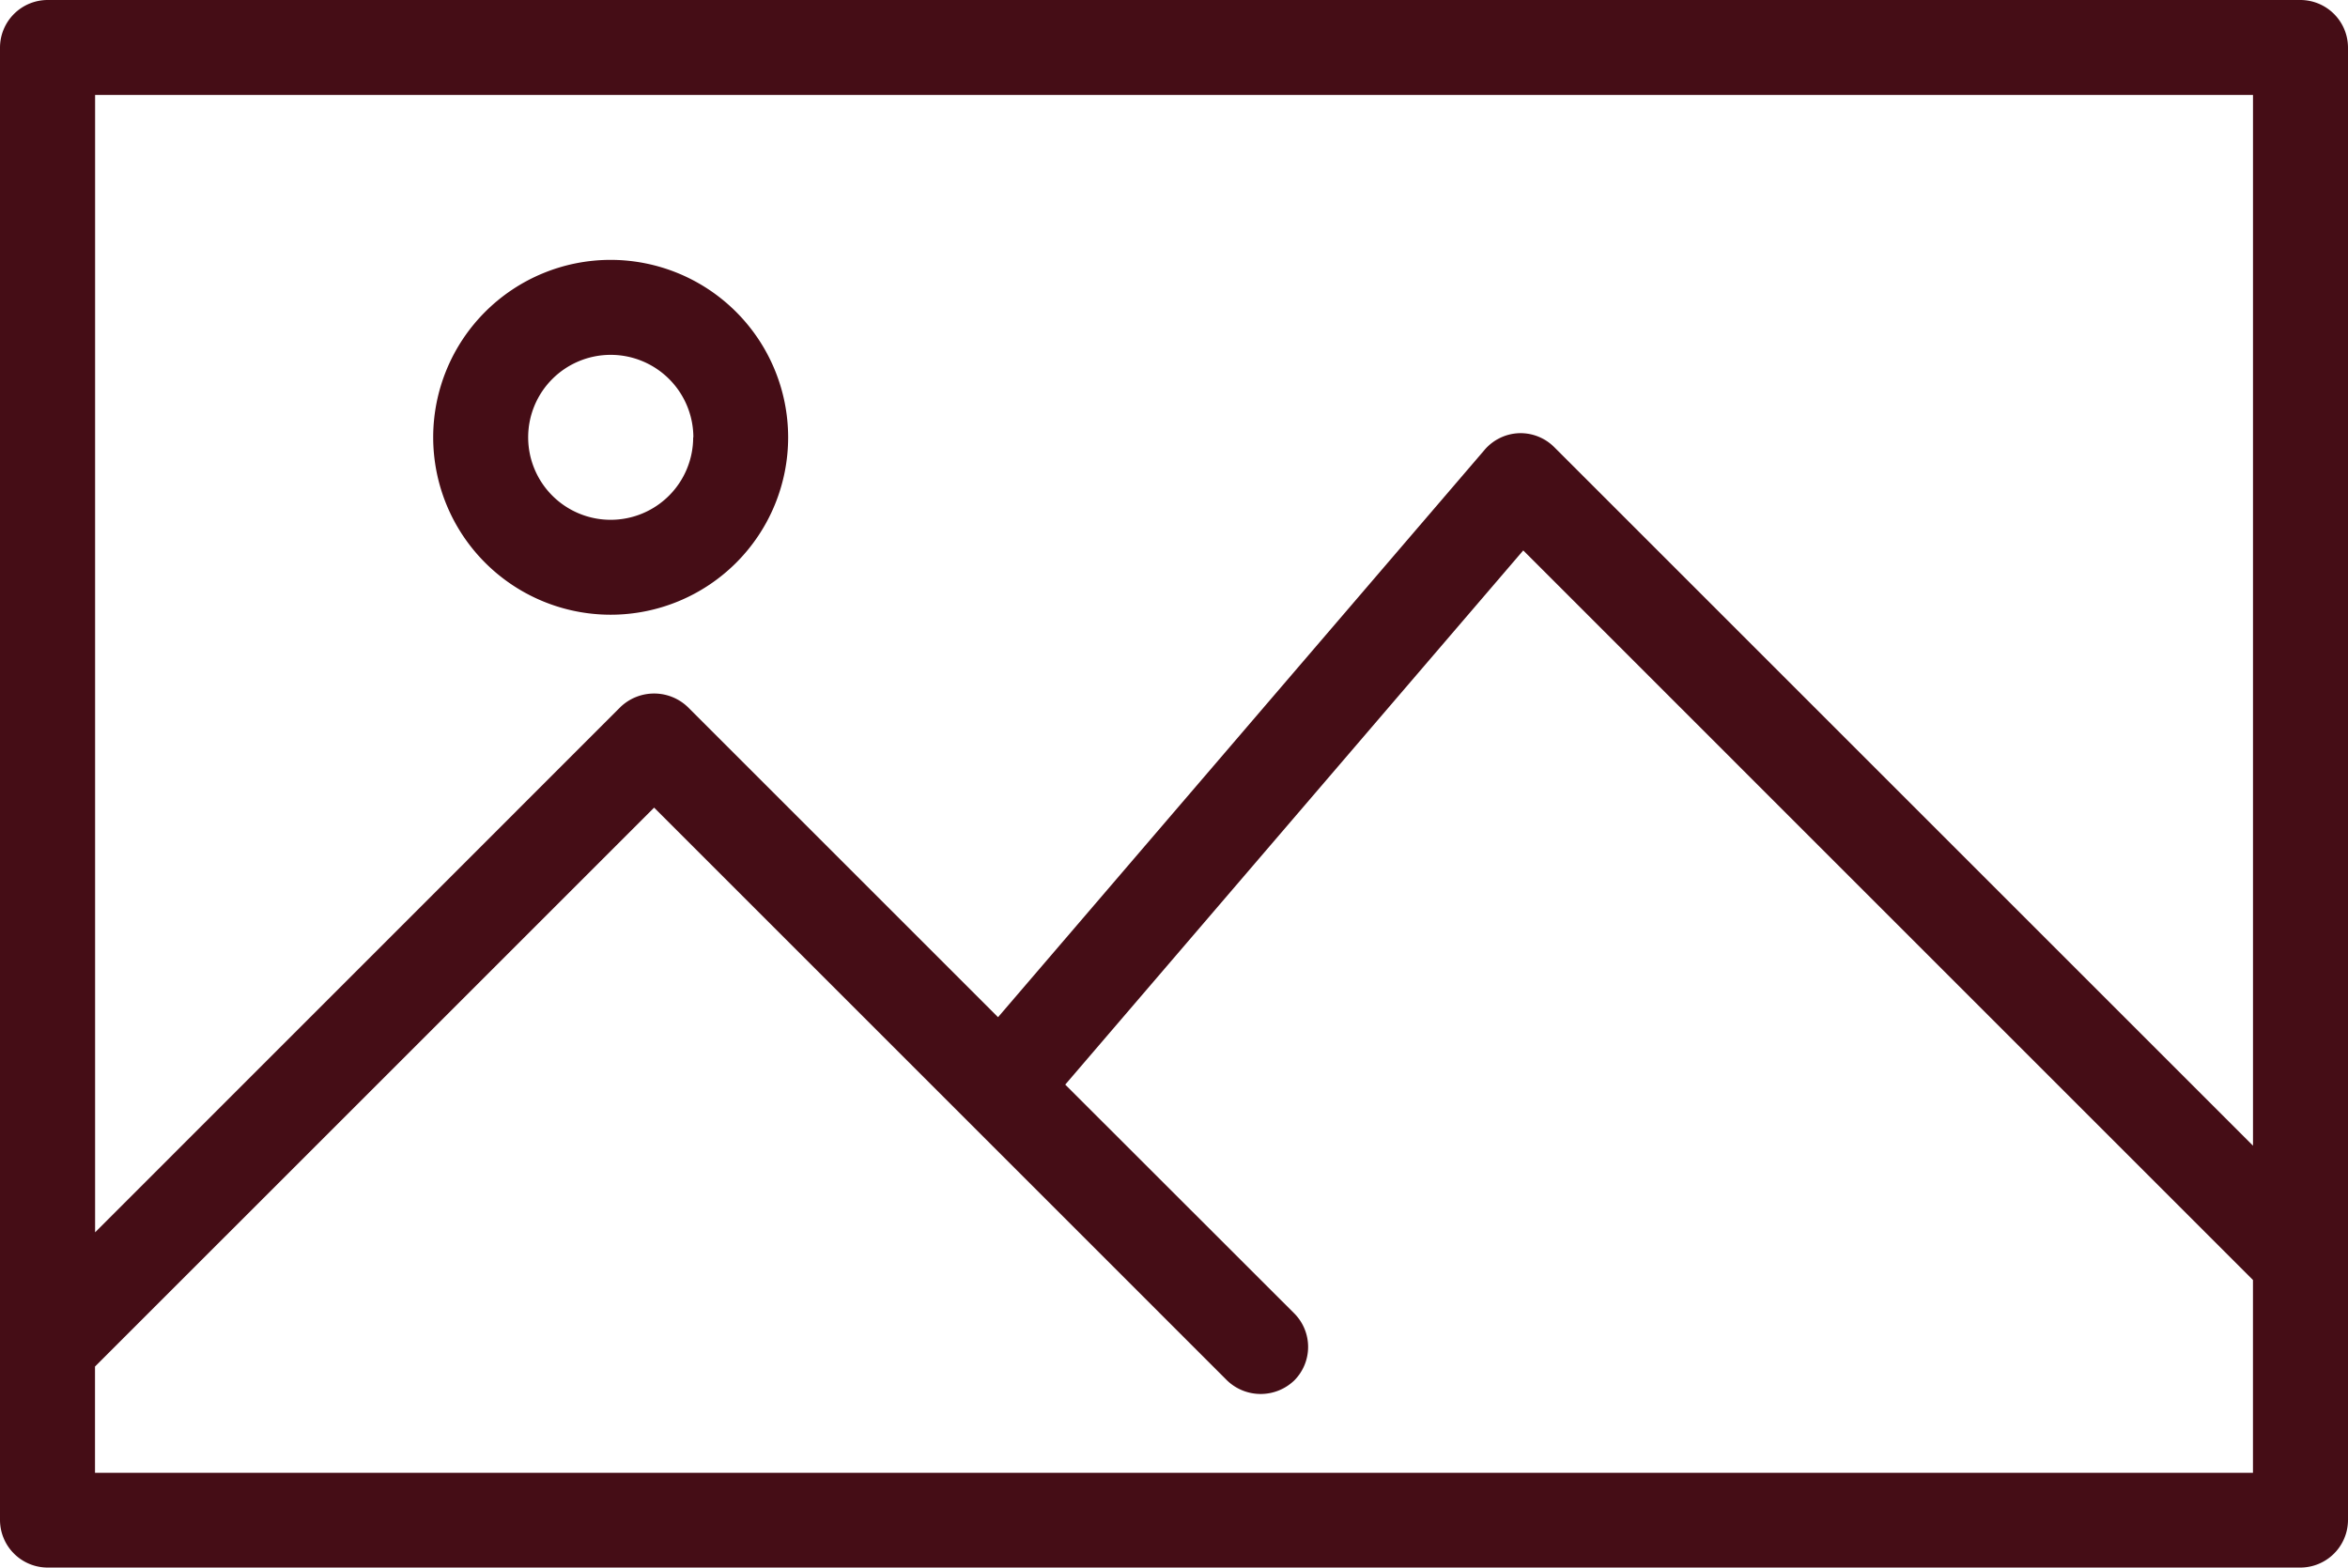 <svg xmlns="http://www.w3.org/2000/svg" xmlns:xlink="http://www.w3.org/1999/xlink" width="73.823" height="49.303" viewBox="0 0 73.823 49.303">
  <defs>
    <clipPath id="img-icon">
      <rect data-name="Rechteck 1073" width="73.823" height="49.303" transform="translate(0 0)" fill="none"/>
    </clipPath>
  </defs>
  <g data-name="Gruppe 429" transform="translate(0 0)">
    <g data-name="Gruppe 422" clip-path="img-icon">
      <path data-name="Pfad 388" d="M72.329,0H1.494A1.5,1.5,0,0,0,0,1.493V47.809A1.5,1.5,0,0,0,1.494,49.3H72.329a1.5,1.5,0,0,0,1.494-1.494V1.493A1.5,1.5,0,0,0,72.329,0M40.692,43.416a1.494,1.494,0,0,0,0-2.11l-7.2-7.195,14.4-16.8L70.835,40.256v6.063l-67.848,0V42.978L20.566,25.4,38.581,43.416a1.524,1.524,0,0,0,2.111,0m7.063-29.792h0a1.5,1.5,0,0,0-1.076.521l-15.3,17.846-9.758-9.758a1.53,1.53,0,0,0-2.11,0L2.99,38.757V2.986H70.836V36.032L48.864,14.06a1.5,1.5,0,0,0-1.109-.436" fill="#450d16"/>
      <path data-name="Pfad 389" d="M19.2,8.173a5.58,5.58,0,1,0,5.58,5.58,5.586,5.586,0,0,0-5.58-5.58m2.594,5.58A2.594,2.594,0,1,1,19.2,11.16,2.6,2.6,0,0,1,21.8,13.753" fill="#450d16"/>
    </g>
  </g>
</svg>
